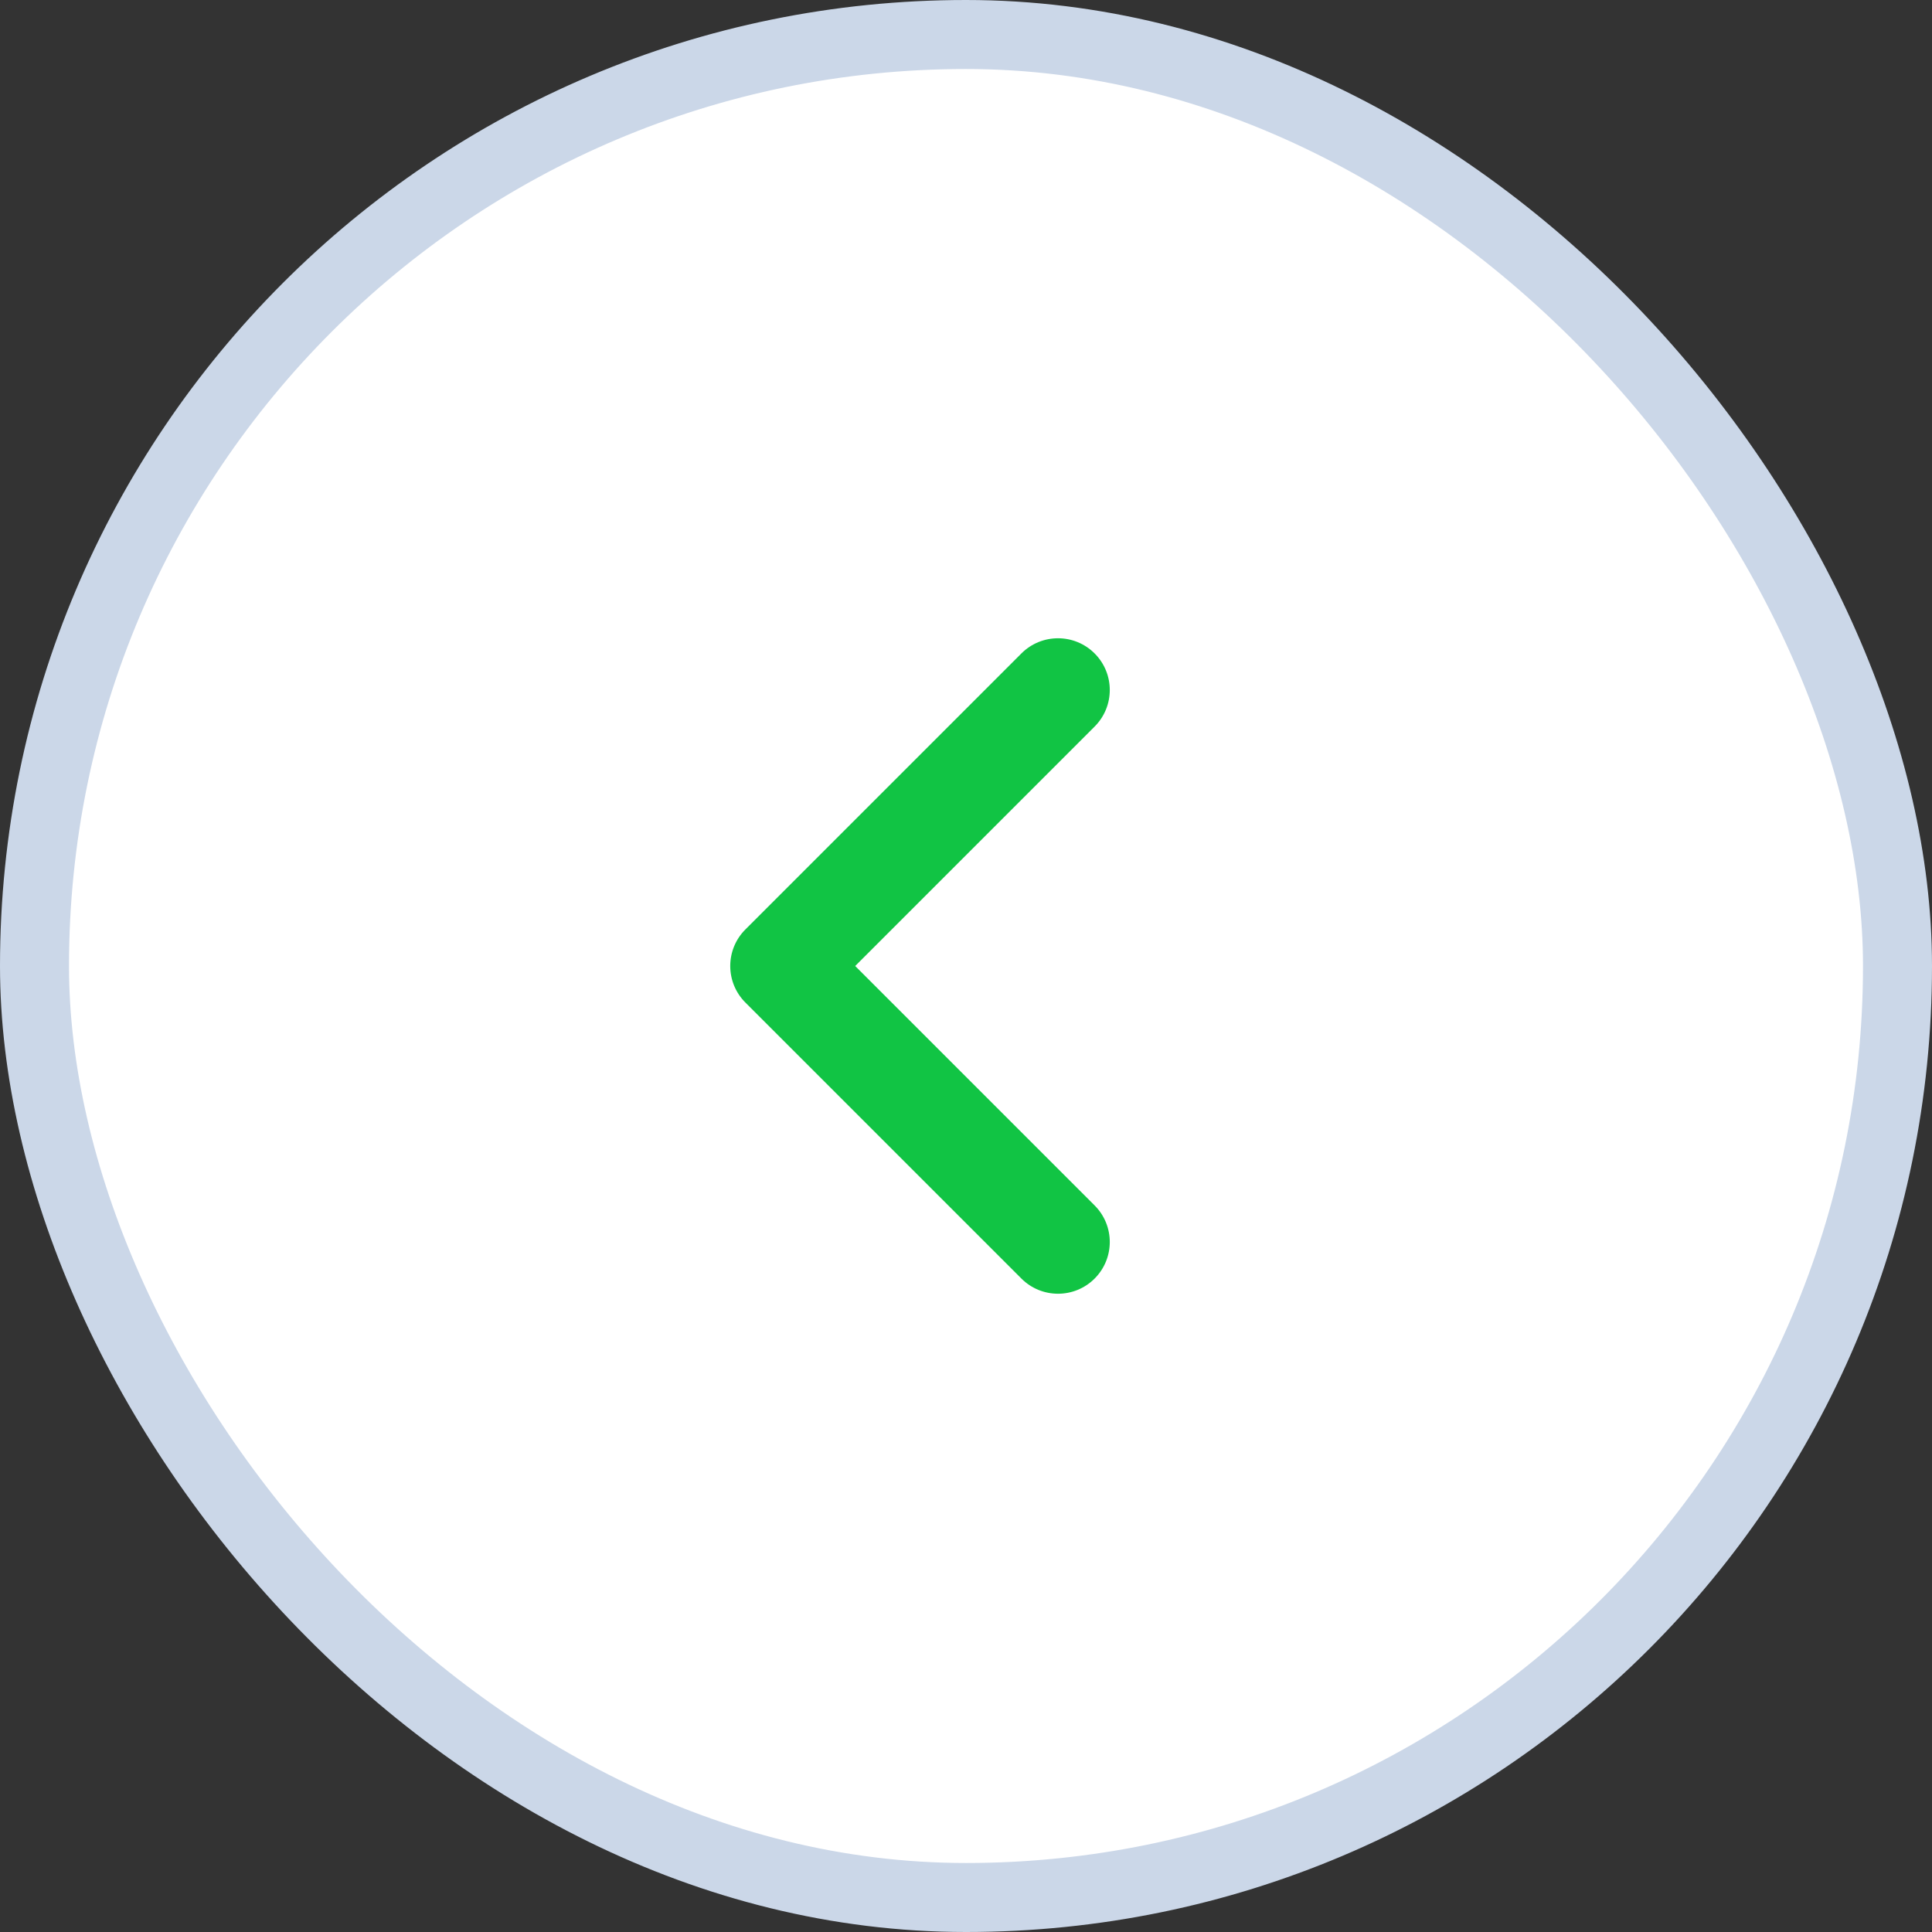 <svg width="28" height="28" viewBox="0 0 28 28" fill="none" xmlns="http://www.w3.org/2000/svg">
<rect x="0" y="0" width="28" height="28" fill="#333333" stroke="none"/>
<rect x="0.5" y="0.5" width="27" height="27" rx="13.5" fill="white"/>
<rect x="0.5" y="0.5" width="27" height="27" rx="13.5" stroke="#CBD7E8"/>
<path fill-rule="evenodd" clip-rule="evenodd" d="M15.864 9.47C16.157 9.763 16.157 10.237 15.864 10.53L12.394 14L15.864 17.47C16.157 17.763 16.157 18.237 15.864 18.53C15.571 18.823 15.096 18.823 14.803 18.53L10.803 14.53C10.51 14.237 10.51 13.763 10.803 13.47L14.803 9.47C15.096 9.177 15.571 9.177 15.864 9.47Z" fill="#11C444"/>
</svg>
